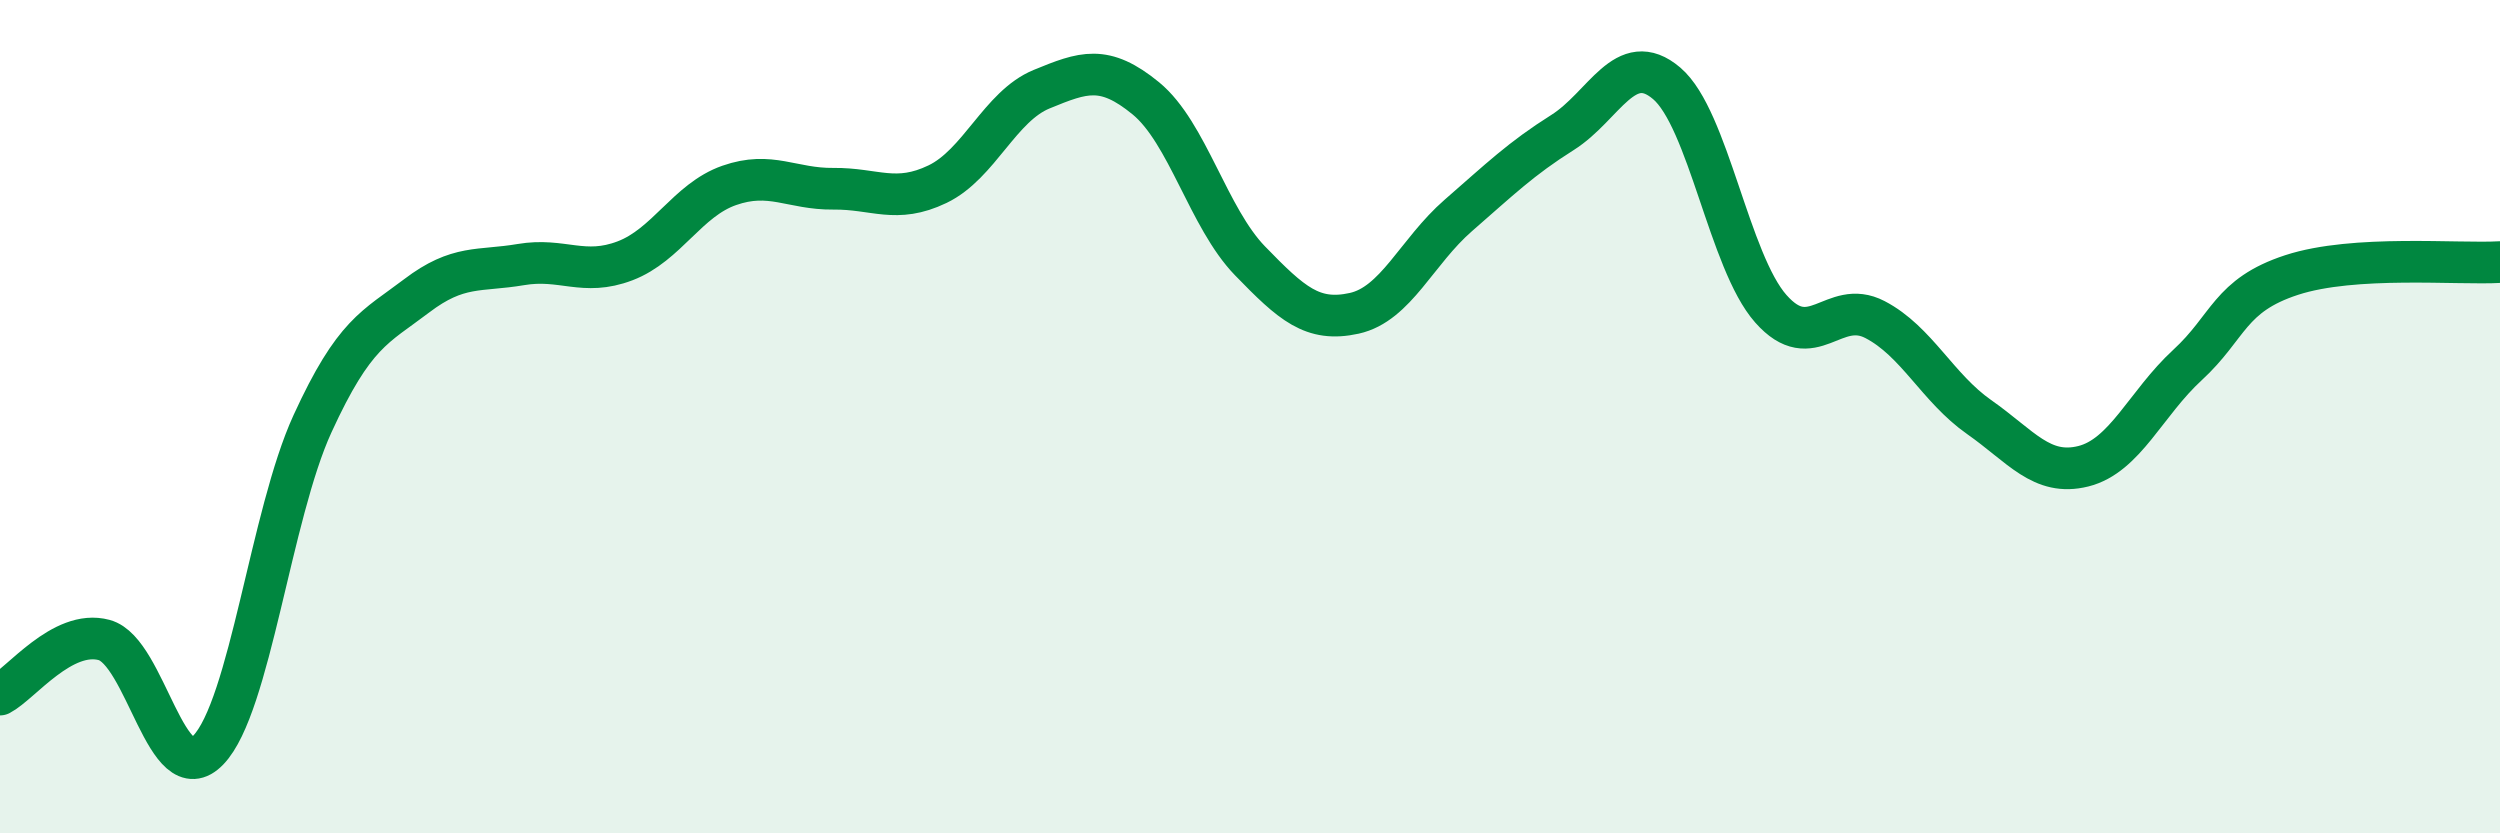
    <svg width="60" height="20" viewBox="0 0 60 20" xmlns="http://www.w3.org/2000/svg">
      <path
        d="M 0,16.67 C 0.5,16.41 1.5,15.09 2.5,15.36 C 3.5,15.63 4,19.04 5,18 C 6,16.96 6.5,12.35 7.5,10.17 C 8.5,7.99 9,7.86 10,7.1 C 11,6.34 11.5,6.52 12.5,6.35 C 13.5,6.18 14,6.64 15,6.26 C 16,5.88 16.5,4.8 17.5,4.45 C 18.5,4.1 19,4.54 20,4.53 C 21,4.52 21.5,4.9 22.5,4.42 C 23.5,3.94 24,2.55 25,2.14 C 26,1.73 26.5,1.54 27.5,2.36 C 28.5,3.18 29,5.23 30,6.26 C 31,7.29 31.5,7.74 32.5,7.52 C 33.5,7.3 34,6.04 35,5.17 C 36,4.3 36.5,3.81 37.5,3.18 C 38.5,2.55 39,1.15 40,2 C 41,2.85 41.5,6.28 42.5,7.41 C 43.5,8.54 44,7.15 45,7.67 C 46,8.19 46.5,9.31 47.5,10.01 C 48.5,10.71 49,11.44 50,11.19 C 51,10.94 51.5,9.68 52.5,8.76 C 53.5,7.84 53.5,7.09 55,6.6 C 56.5,6.11 59,6.35 60,6.29L60 20L0 20Z"
        fill="#008740"
        opacity="0.1"
        stroke-linecap="round"
        stroke-linejoin="round"
      />
      <path
        d="M 0,16.67 C 0.5,16.41 1.5,15.09 2.5,15.36 C 3.5,15.63 4,19.04 5,18 C 6,16.96 6.5,12.35 7.5,10.17 C 8.5,7.99 9,7.86 10,7.1 C 11,6.34 11.5,6.52 12.5,6.35 C 13.5,6.18 14,6.64 15,6.26 C 16,5.88 16.5,4.8 17.5,4.45 C 18.5,4.1 19,4.54 20,4.53 C 21,4.52 21.5,4.9 22.5,4.42 C 23.5,3.94 24,2.55 25,2.14 C 26,1.73 26.5,1.54 27.5,2.36 C 28.5,3.18 29,5.23 30,6.26 C 31,7.29 31.5,7.74 32.5,7.52 C 33.5,7.3 34,6.04 35,5.17 C 36,4.3 36.5,3.81 37.5,3.18 C 38.5,2.55 39,1.15 40,2 C 41,2.85 41.5,6.28 42.5,7.41 C 43.5,8.54 44,7.15 45,7.67 C 46,8.19 46.5,9.31 47.5,10.01 C 48.5,10.71 49,11.44 50,11.19 C 51,10.94 51.5,9.68 52.5,8.76 C 53.5,7.84 53.5,7.09 55,6.6 C 56.5,6.11 59,6.35 60,6.29"
        stroke="#008740"
        stroke-width="1"
        fill="none"
        stroke-linecap="round"
        stroke-linejoin="round"
      />
    </svg>
  